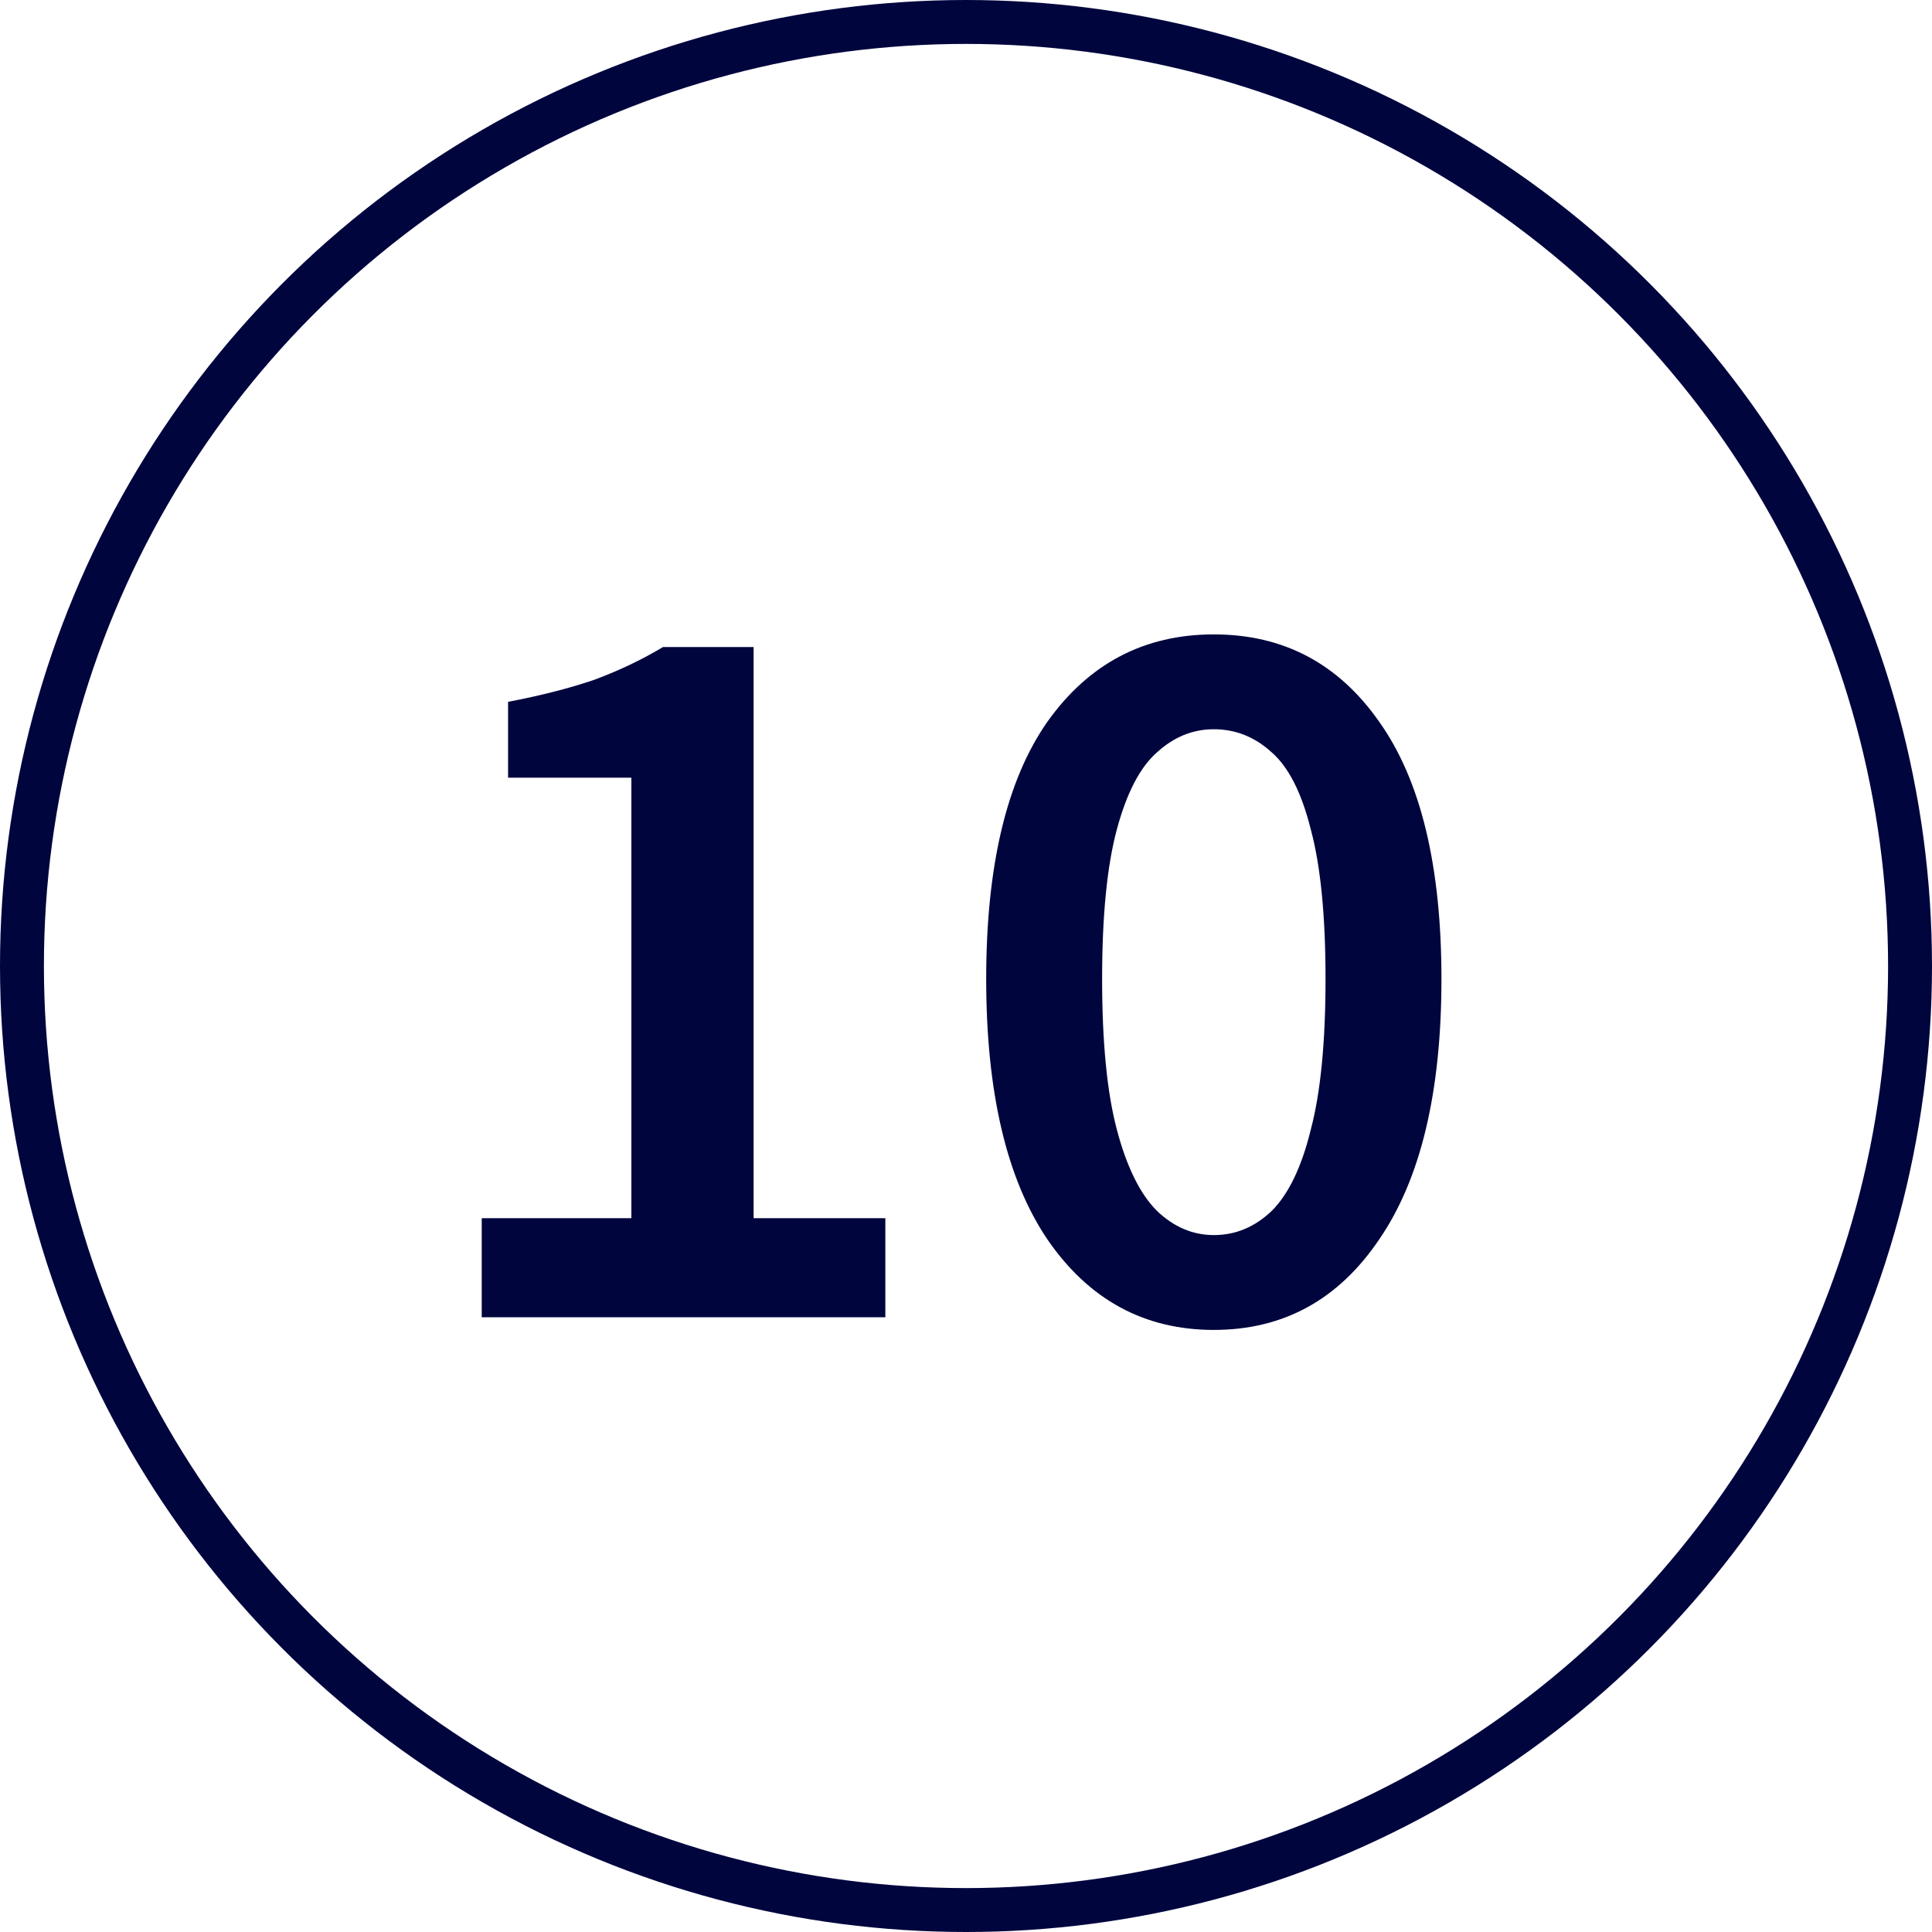 <svg width="44" height="44" viewBox="0 0 44 44" fill="none" xmlns="http://www.w3.org/2000/svg">
<circle cx="22" cy="22" r="21.5" stroke="#00053E"/>
<path d="M10.971 30V27.744H14.379V17.712H11.571V15.984C12.323 15.84 12.979 15.672 13.539 15.48C14.099 15.272 14.619 15.024 15.099 14.736H17.163V27.744H20.163V30H10.971ZM27.644 30.288C26.06 30.288 24.796 29.6 23.852 28.224C22.924 26.848 22.46 24.872 22.46 22.296C22.46 19.72 22.924 17.768 23.852 16.44C24.796 15.112 26.06 14.448 27.644 14.448C29.228 14.448 30.484 15.112 31.412 16.44C32.356 17.768 32.828 19.72 32.828 22.296C32.828 24.872 32.356 26.848 31.412 28.224C30.484 29.6 29.228 30.288 27.644 30.288ZM27.644 28.128C28.14 28.128 28.58 27.944 28.964 27.576C29.348 27.192 29.644 26.576 29.852 25.728C30.076 24.88 30.188 23.736 30.188 22.296C30.188 20.856 30.076 19.72 29.852 18.888C29.644 18.056 29.348 17.472 28.964 17.136C28.58 16.784 28.14 16.608 27.644 16.608C27.164 16.608 26.732 16.784 26.348 17.136C25.964 17.472 25.66 18.056 25.436 18.888C25.212 19.72 25.1 20.856 25.1 22.296C25.1 23.736 25.212 24.88 25.436 25.728C25.66 26.576 25.964 27.192 26.348 27.576C26.732 27.944 27.164 28.128 27.644 28.128Z" fill="#00053E"/>
</svg>
